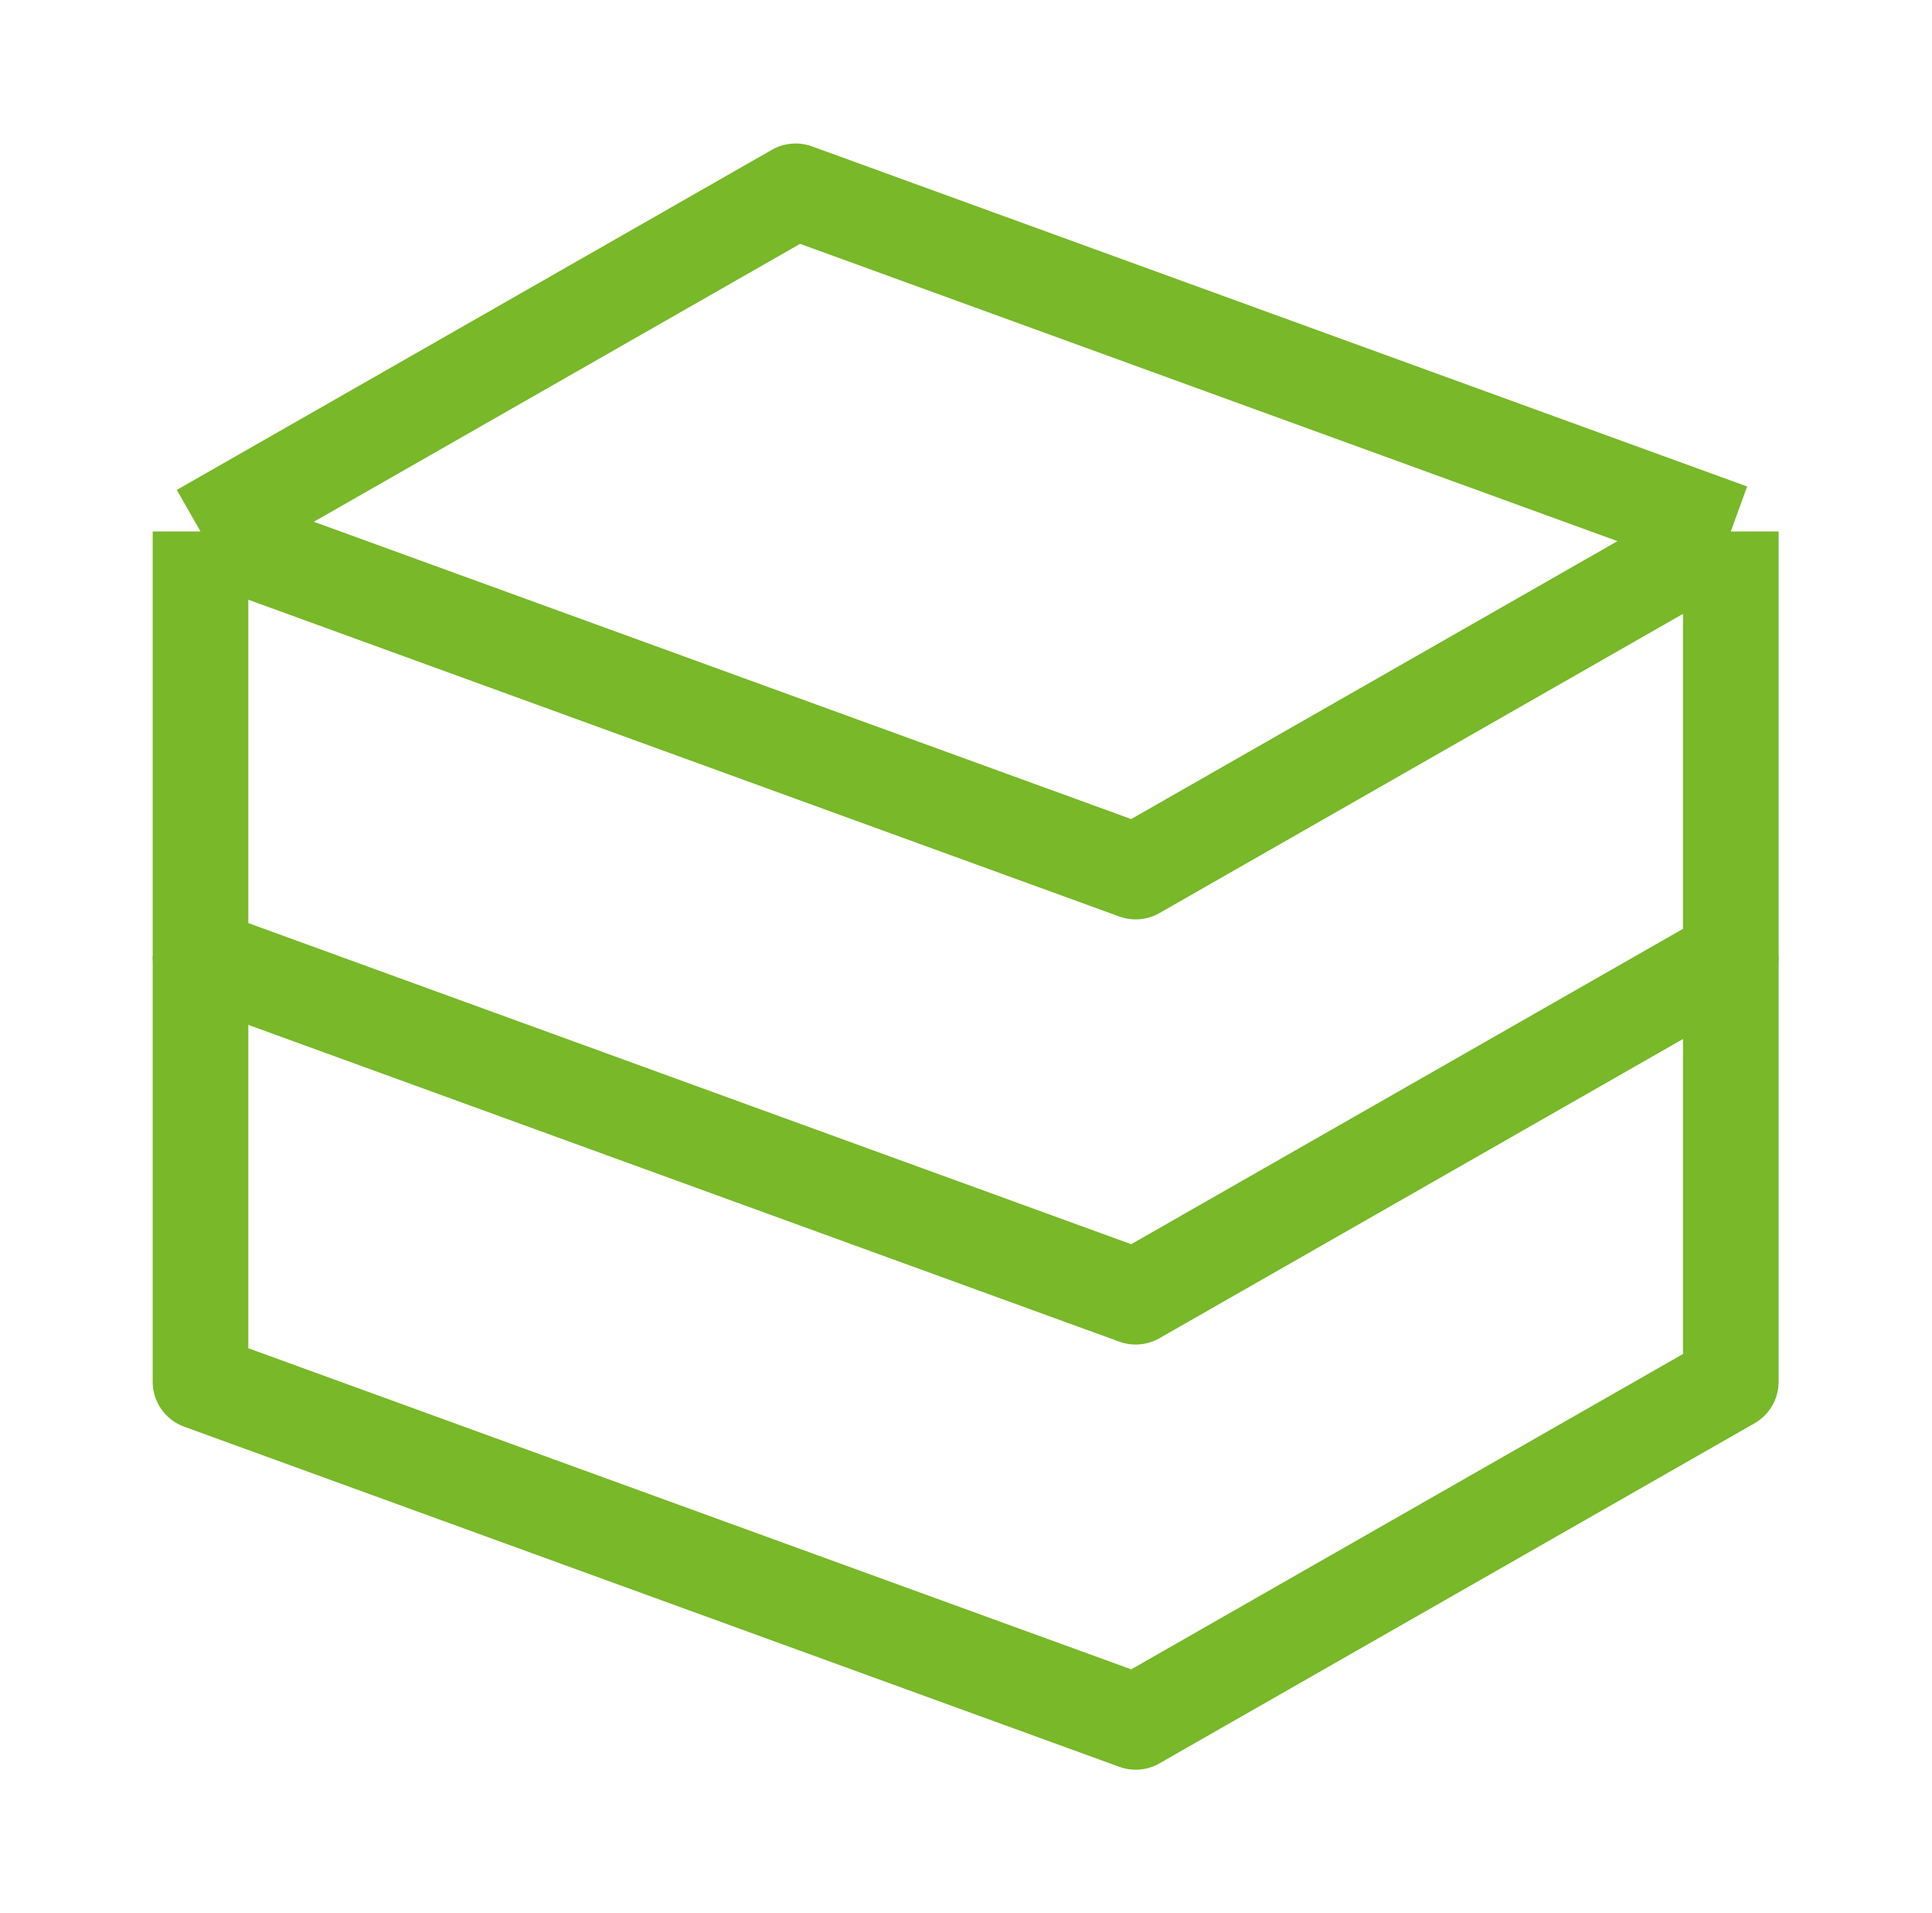 <svg width="101" height="100" viewBox="0 0 101 100" fill="none" xmlns="http://www.w3.org/2000/svg">
<path d="M10.482 27.778L41.593 10L90.482 27.778M10.482 27.778V50L59.371 67.778L90.482 50V27.778M10.482 27.778L59.371 45.556L90.482 27.778" stroke="#78B829" stroke-width="5" stroke-linejoin="round"/>
<path d="M10.482 50V72.222L59.371 90L90.482 72.222V50" stroke="#78B829" stroke-width="5" stroke-linejoin="round"/>
</svg>
